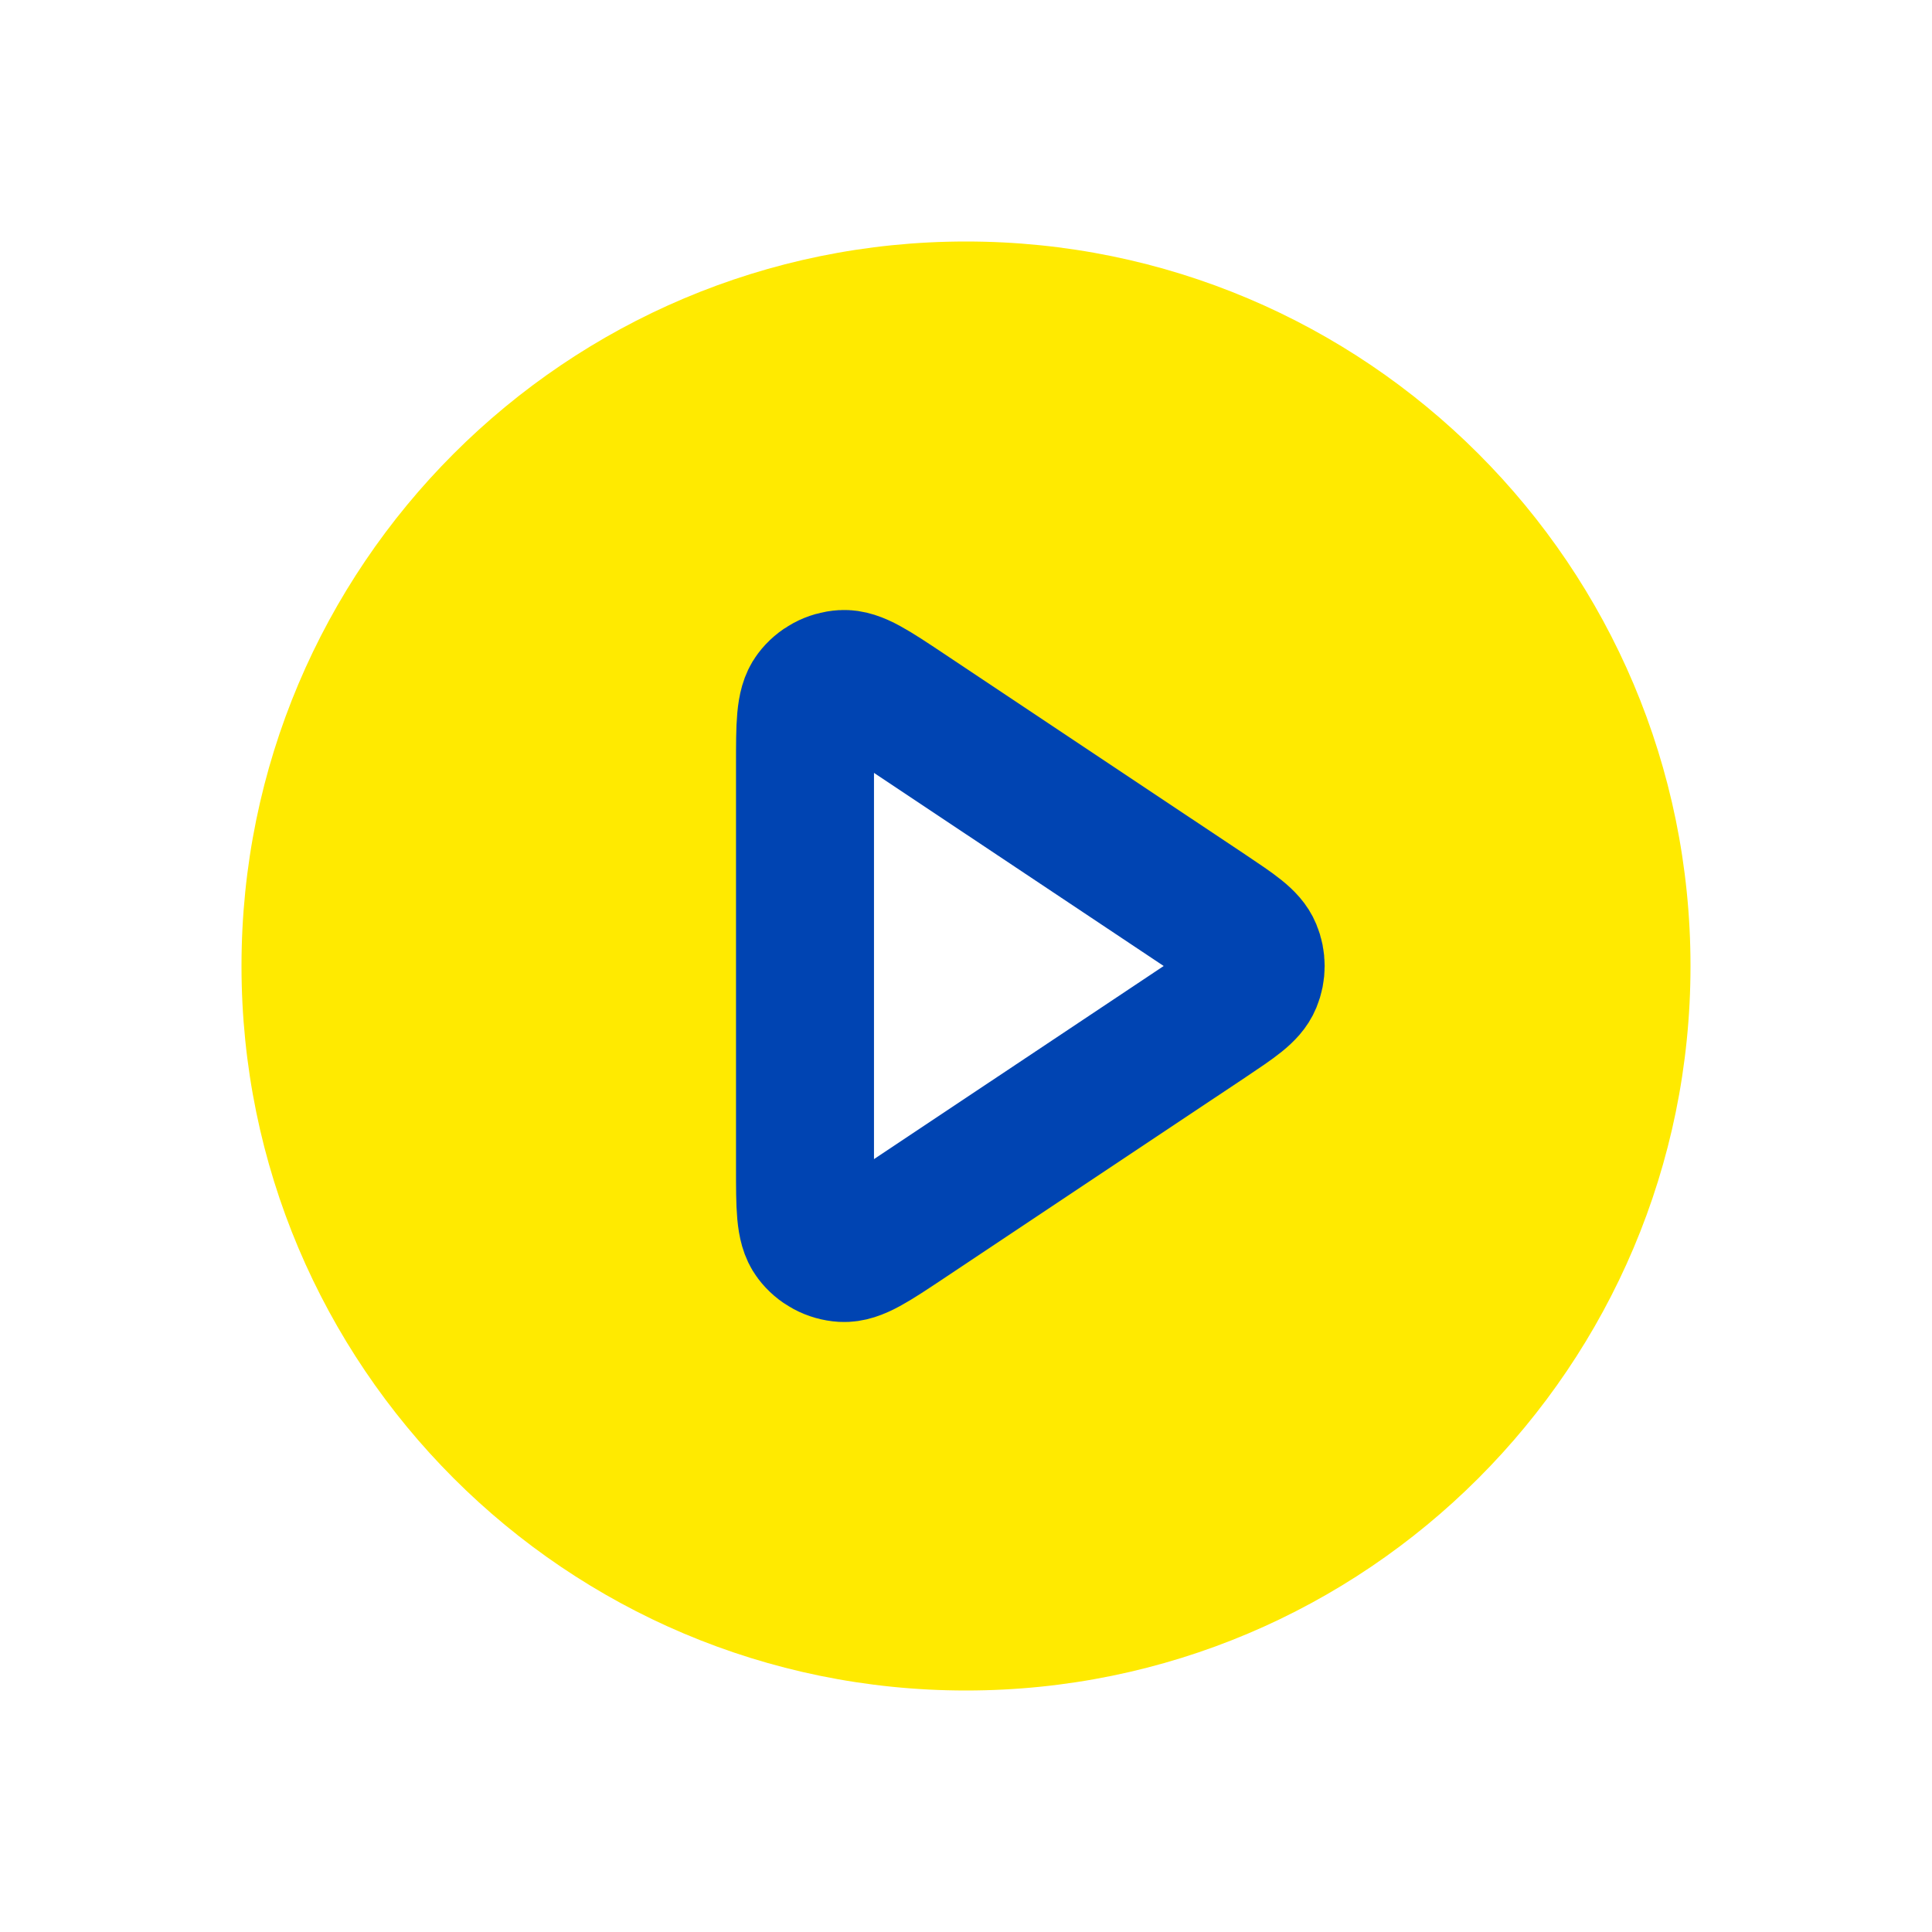<?xml version="1.0" encoding="UTF-8"?> <svg xmlns="http://www.w3.org/2000/svg" width="24" height="24" viewBox="0 0 24 24" fill="none"><path fill-rule="evenodd" clip-rule="evenodd" d="M12 21C16.971 21 21 16.971 21 12C21 7.029 16.971 3 12 3C7.029 3 3 7.029 3 12C3 16.971 7.029 21 12 21ZM15.56 11.808C15.502 11.668 15.335 11.557 15.002 11.334L11.244 8.829C10.84 8.56 10.638 8.425 10.47 8.435C10.324 8.444 10.189 8.516 10.101 8.633C10 8.766 10 9.009 10 9.495V14.505C10 14.991 10 15.233 10.101 15.367C10.189 15.484 10.324 15.556 10.47 15.565C10.638 15.575 10.84 15.44 11.244 15.171L15.002 12.666C15.335 12.443 15.502 12.332 15.56 12.191C15.611 12.069 15.611 11.931 15.56 11.808Z" fill="#FFEA00"></path><path d="M15.002 11.334C15.335 11.557 15.502 11.668 15.56 11.809C15.611 11.931 15.611 12.069 15.56 12.191C15.502 12.332 15.335 12.443 15.002 12.666L11.244 15.171C10.84 15.44 10.638 15.575 10.47 15.565C10.324 15.556 10.189 15.484 10.101 15.367C10 15.234 10 14.991 10 14.505V9.495C10 9.009 10 8.766 10.101 8.633C10.189 8.516 10.324 8.444 10.47 8.435C10.638 8.425 10.84 8.56 11.244 8.829L15.002 11.334Z" stroke="#0044B2" stroke-width="1.714" stroke-linecap="round" stroke-linejoin="round"></path></svg> 